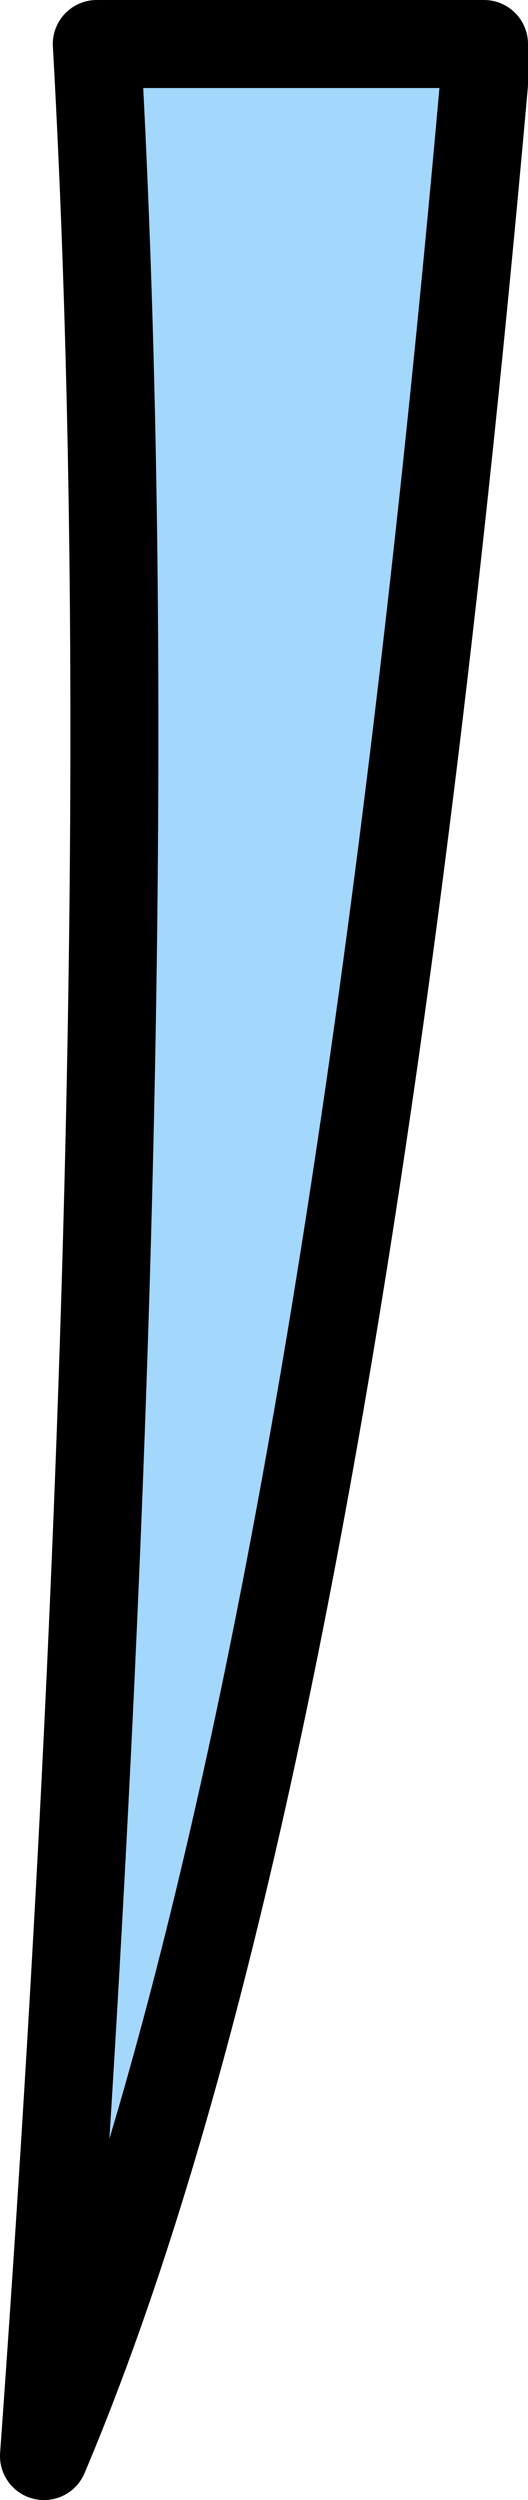 <?xml version="1.0" encoding="UTF-8" standalone="no"?>
<svg xmlns:xlink="http://www.w3.org/1999/xlink" height="28.4px" width="6.0px" xmlns="http://www.w3.org/2000/svg">
  <g transform="matrix(1.0, 0.0, 0.0, 1.0, 3.0, 0.2)">
    <path d="M2.5 0.75 Q0.8 19.9 -2.5 27.7 -1.3 11.0 -1.9 0.3 L2.5 0.3 2.5 0.75" fill="#a3d7fc" fill-rule="evenodd" stroke="none"/>
    <path d="M2.5 0.75 Q0.8 19.9 -2.5 27.7 -1.3 11.0 -1.9 0.3 L2.5 0.3 2.5 0.75 Z" fill="none" stroke="#000000" stroke-linecap="round" stroke-linejoin="round" stroke-width="1.0"/>
  </g>
</svg>
